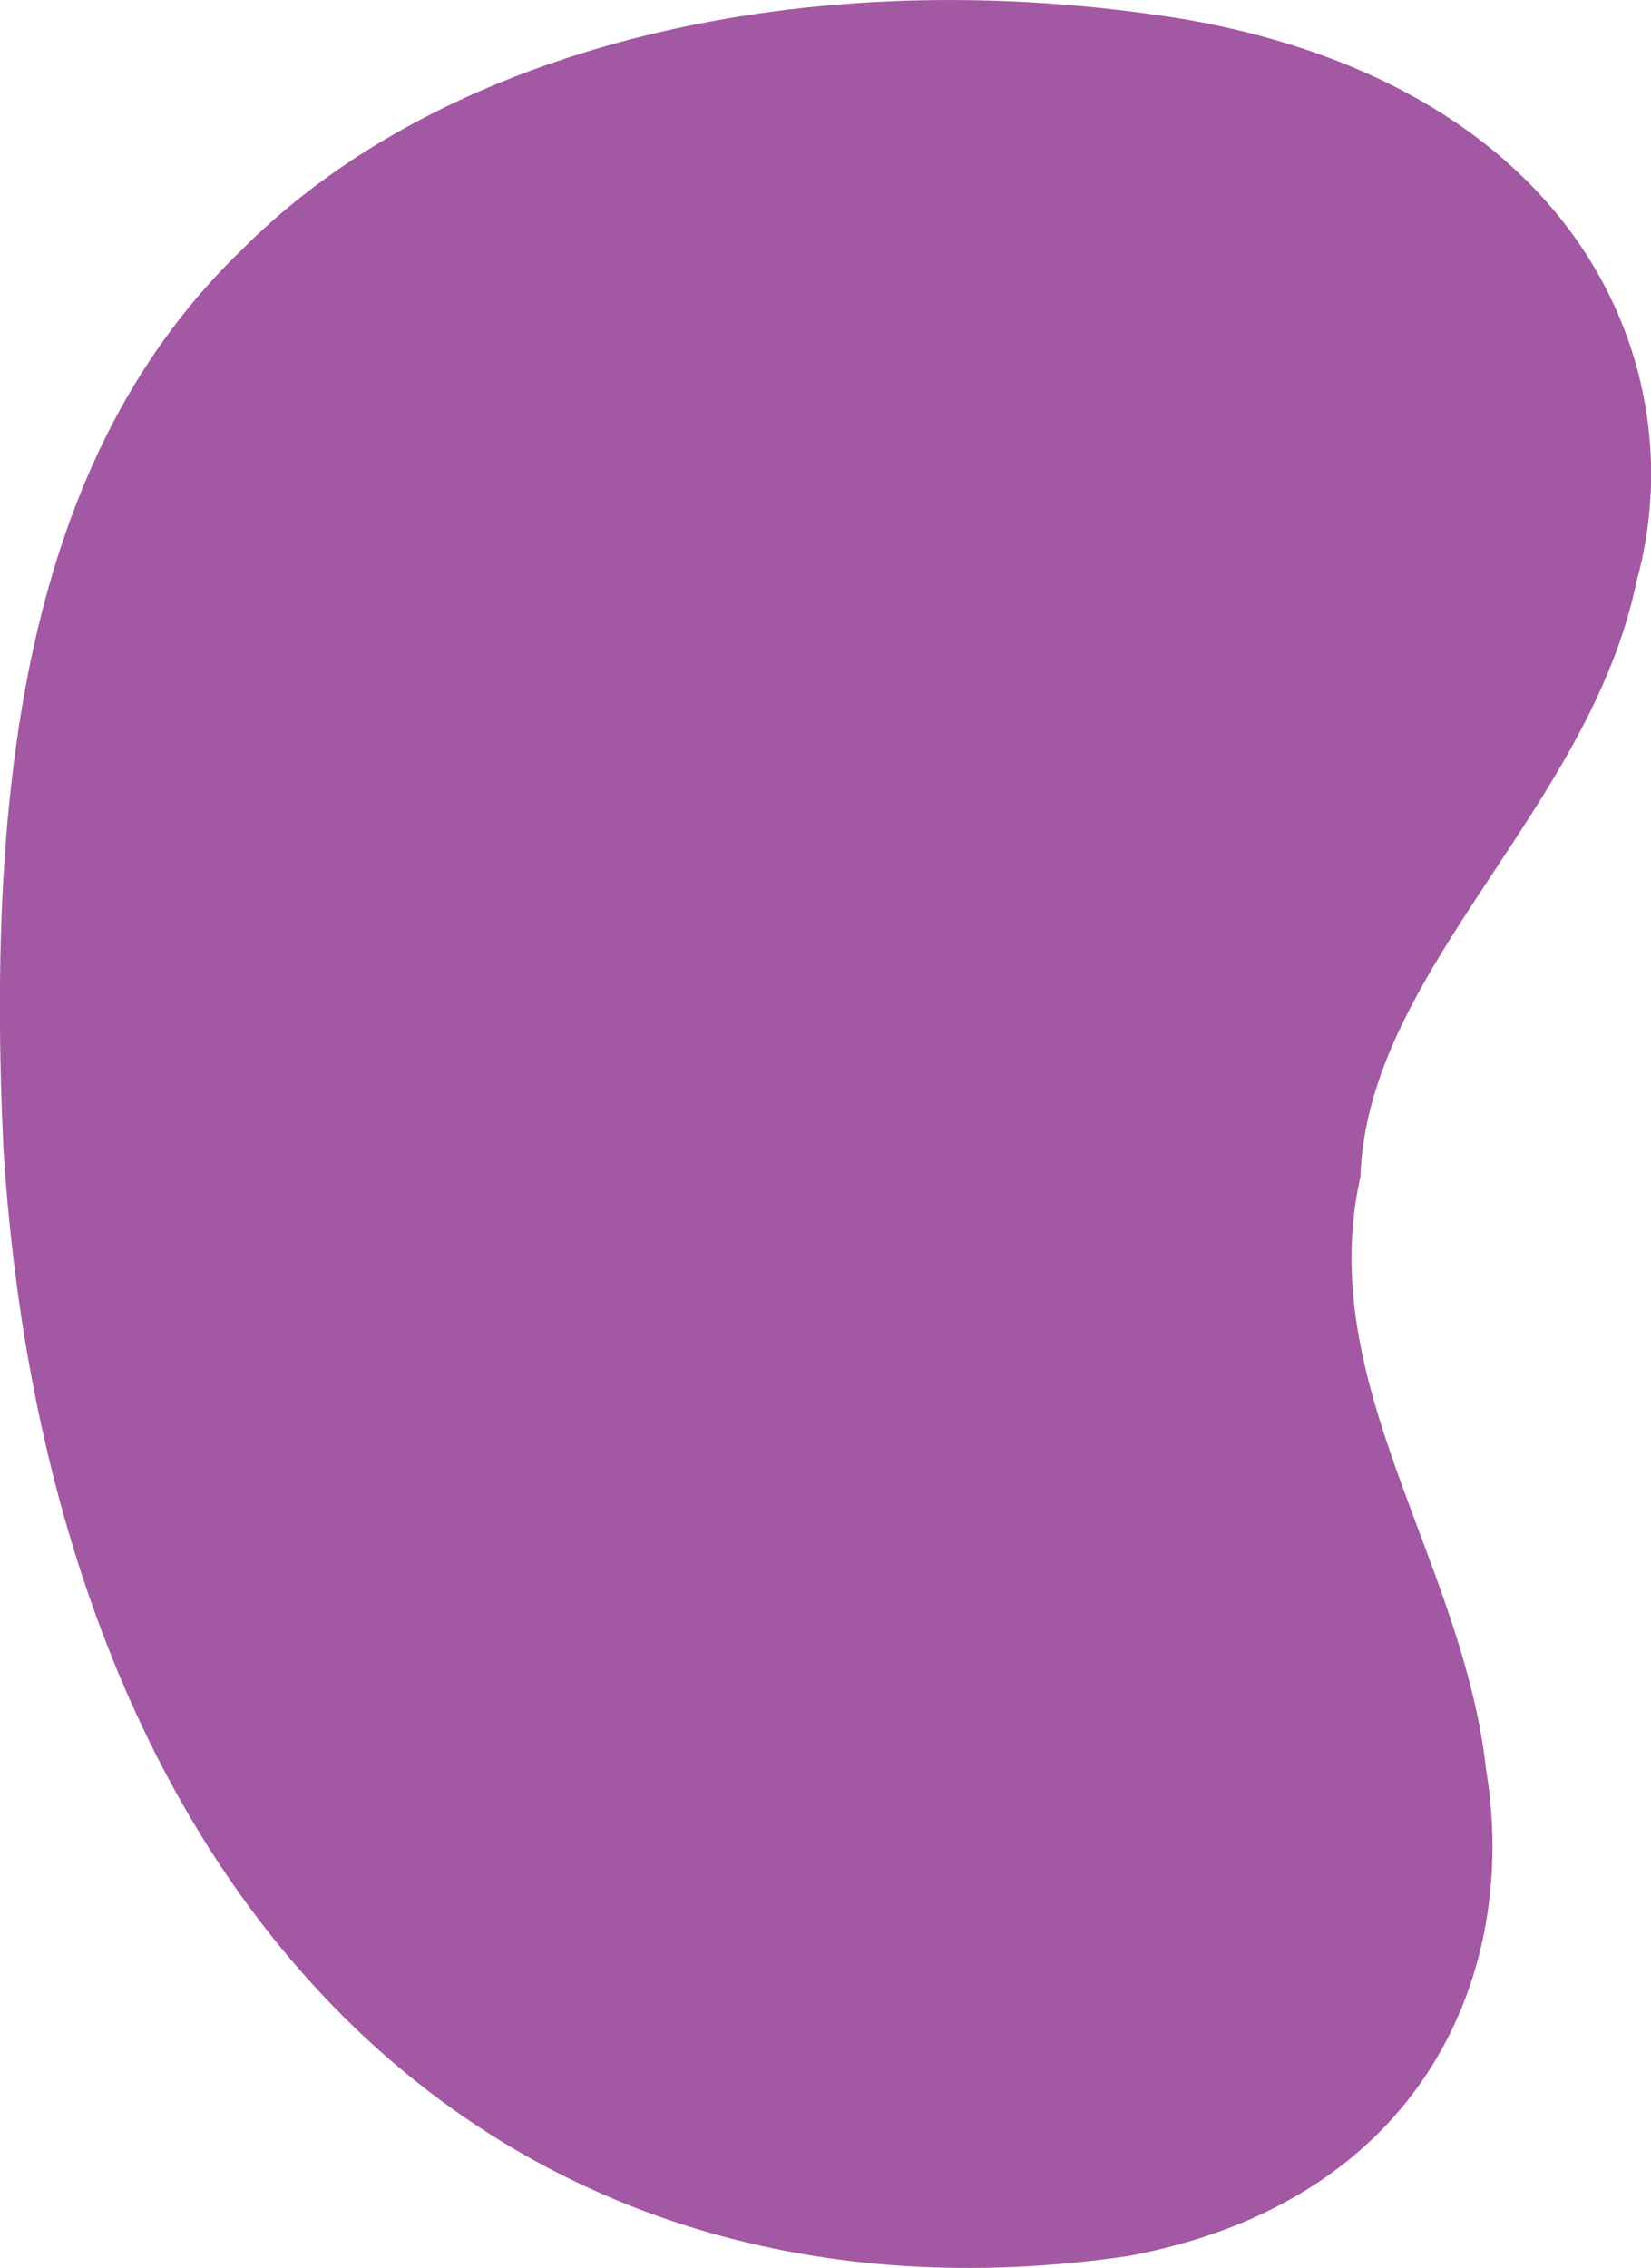 <svg class="style-svg replaced-svg svg-replaced-11" id="svg-replaced-11" viewBox="0 0 89.72 123.2" xmlns="http://www.w3.org/2000/svg"><defs><style>.cls-2{fill:#a358a3;}</style></defs><title>Asset 21</title><g data-name="Layer 2" id="Layer_2"><g data-name="Layer 1" id="Layer_1-2"><path d="M73.93,63.92c-2.52,11.25,5.57,20.81,6.83,32.22,1.8,10.79-3.23,23.42-19.49,26.42C27.7,127.43,2.87,104.29.19,62.46c-1-21.07,1.62-38,13-48.94C24.06,2.6,43.71-2.35,64.53,1.07,85.84,4.86,92.15,20,88.94,31.56,86.38,44,74.31,52.72,73.93,63.92Z" class="cls-2"></path></g></g></svg>
